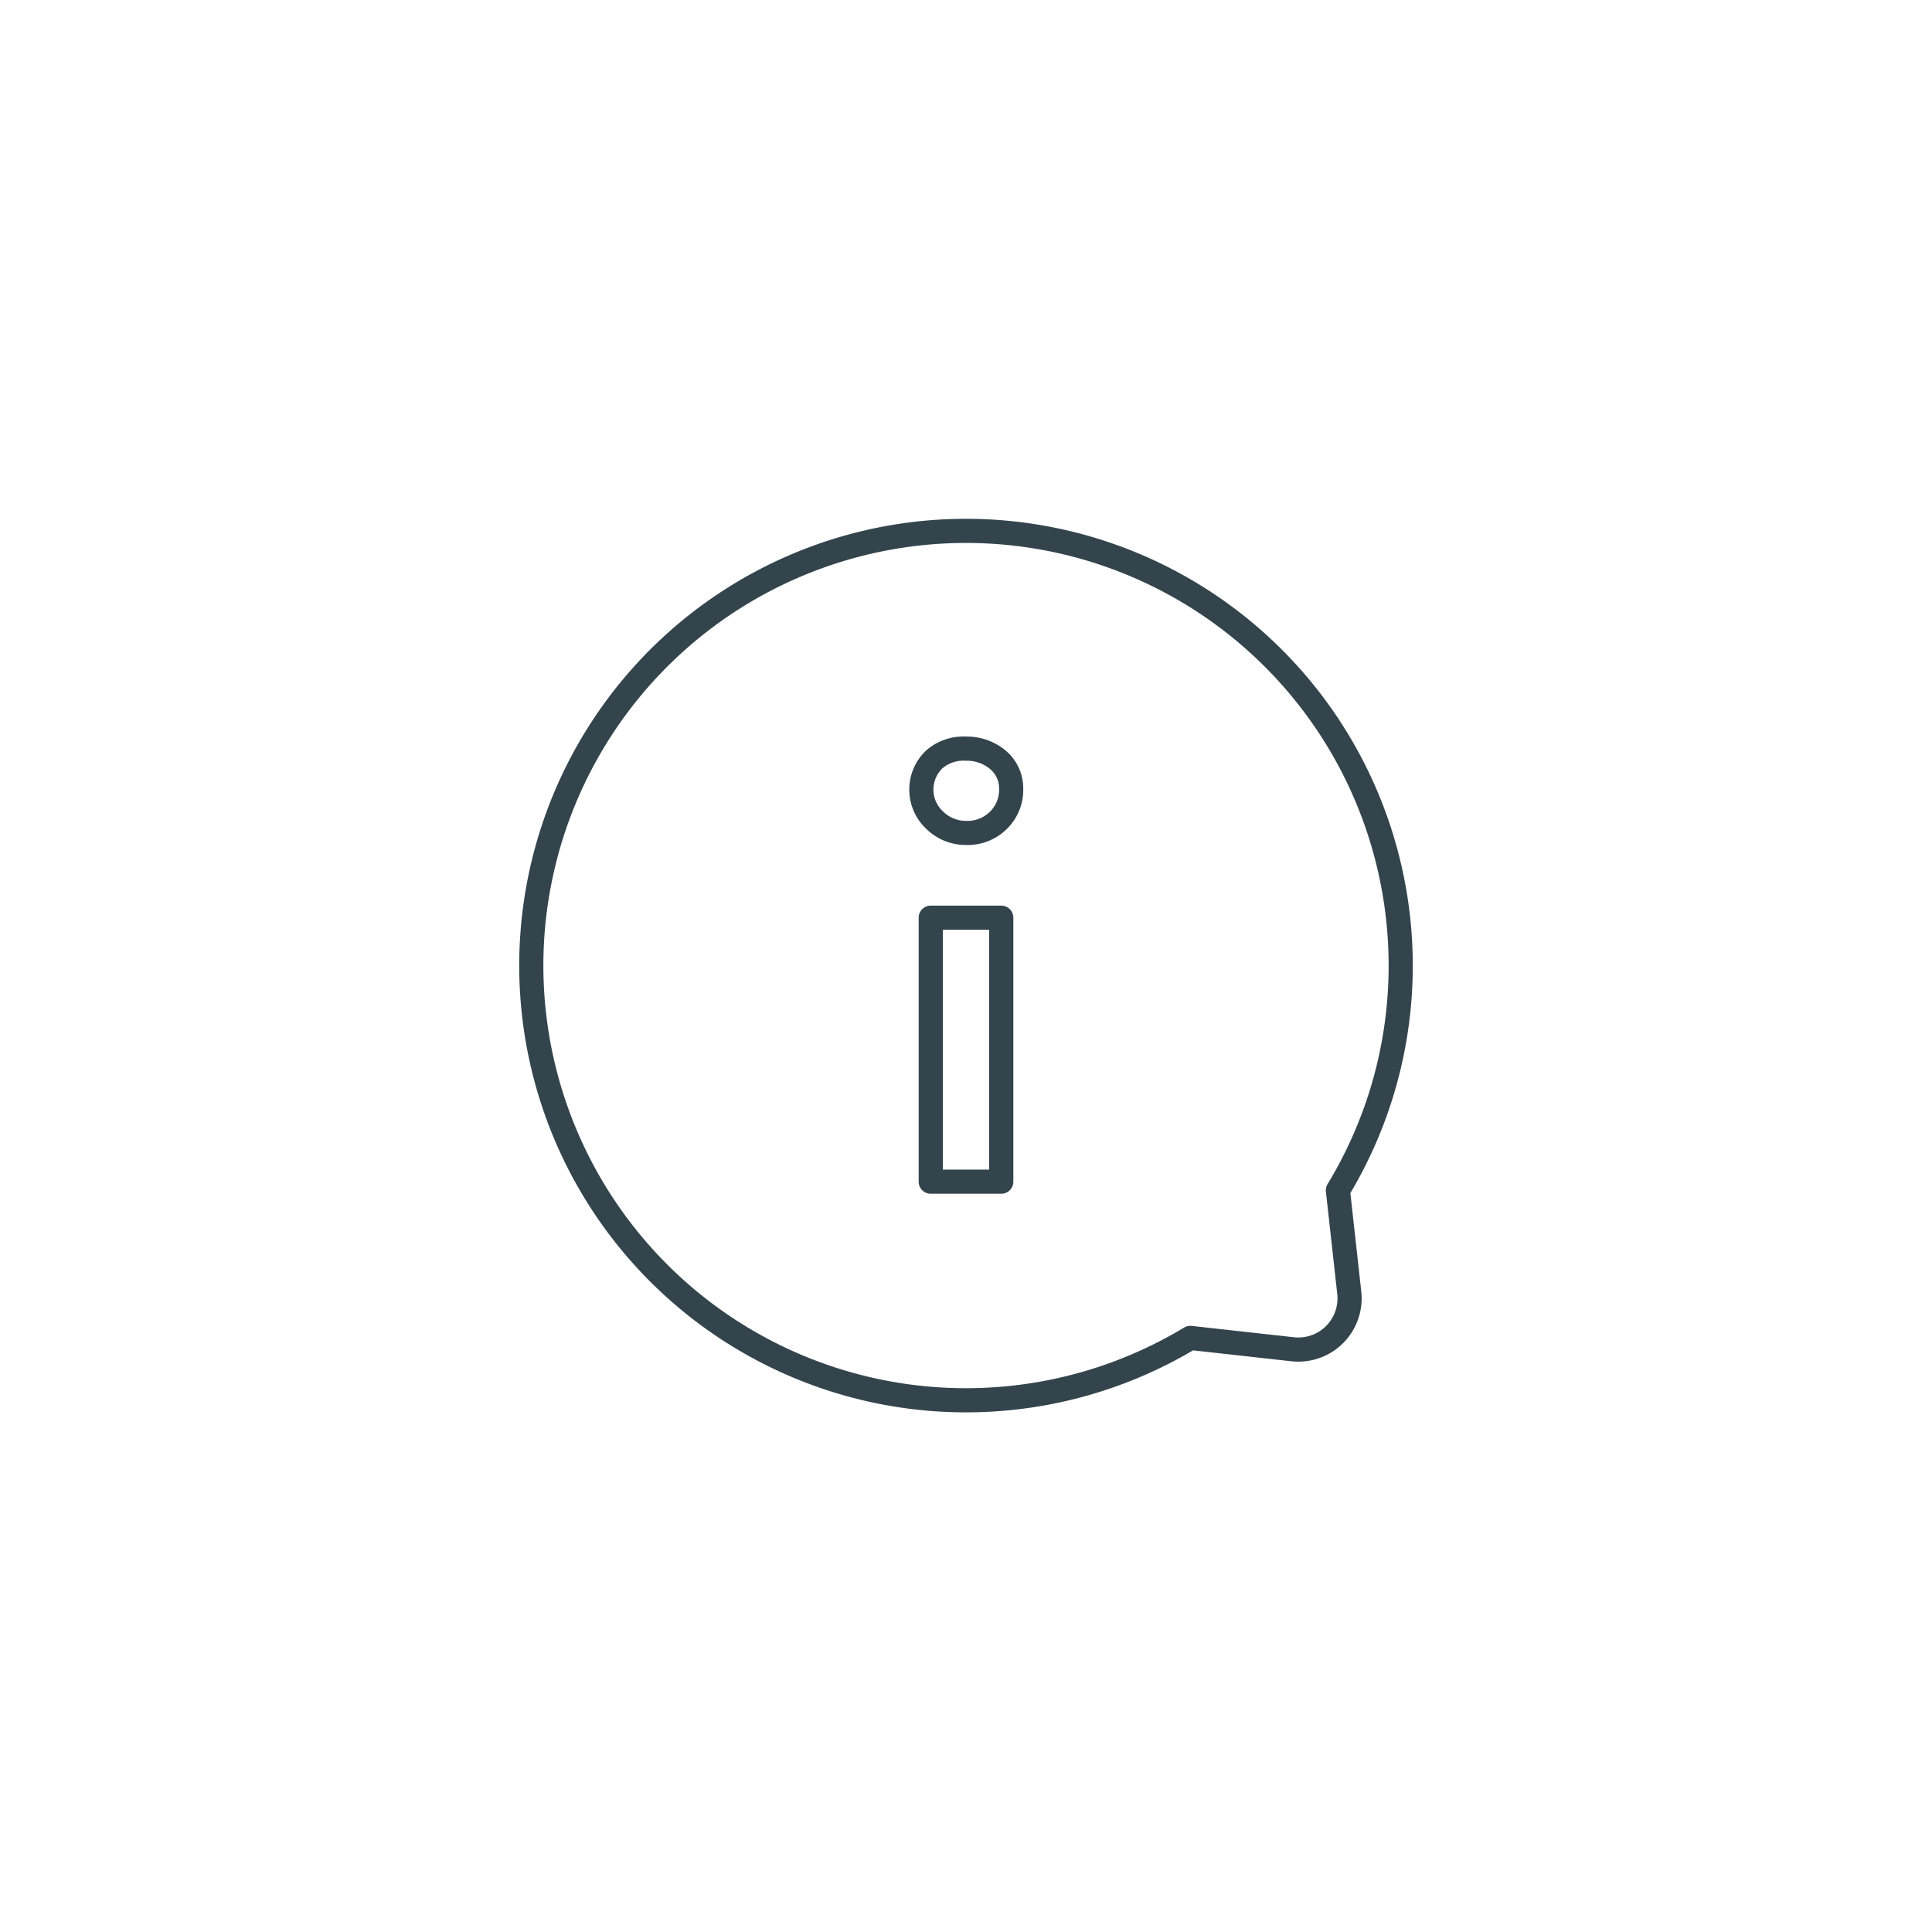 <svg xmlns="http://www.w3.org/2000/svg" viewBox="0 0 80 80"><defs><style>.cls-1,.cls-2{fill:none;}.cls-2{stroke:#33444d;stroke-linecap:round;stroke-linejoin:round;}</style></defs><g id="icon"><rect class="cls-1" width="80" height="80"/><path class="cls-2" d="M38.68,33.94a1.73,1.73,0,0,1,0-2.49A1.85,1.85,0,0,1,40,31a2,2,0,0,1,1.33.47,1.54,1.54,0,0,1,.54,1.21,1.76,1.76,0,0,1-.53,1.29,1.82,1.82,0,0,1-1.34.52A1.85,1.85,0,0,1,38.68,33.94ZM38.54,38h2.92V48.93H38.54Z"/><path class="cls-2" d="M58,40a18,18,0,1,0-8.71,15.4l4.24.47a2.12,2.12,0,0,0,2.34-2.34l-.47-4.24A17.93,17.93,0,0,0,58,40Z"/></g></svg>